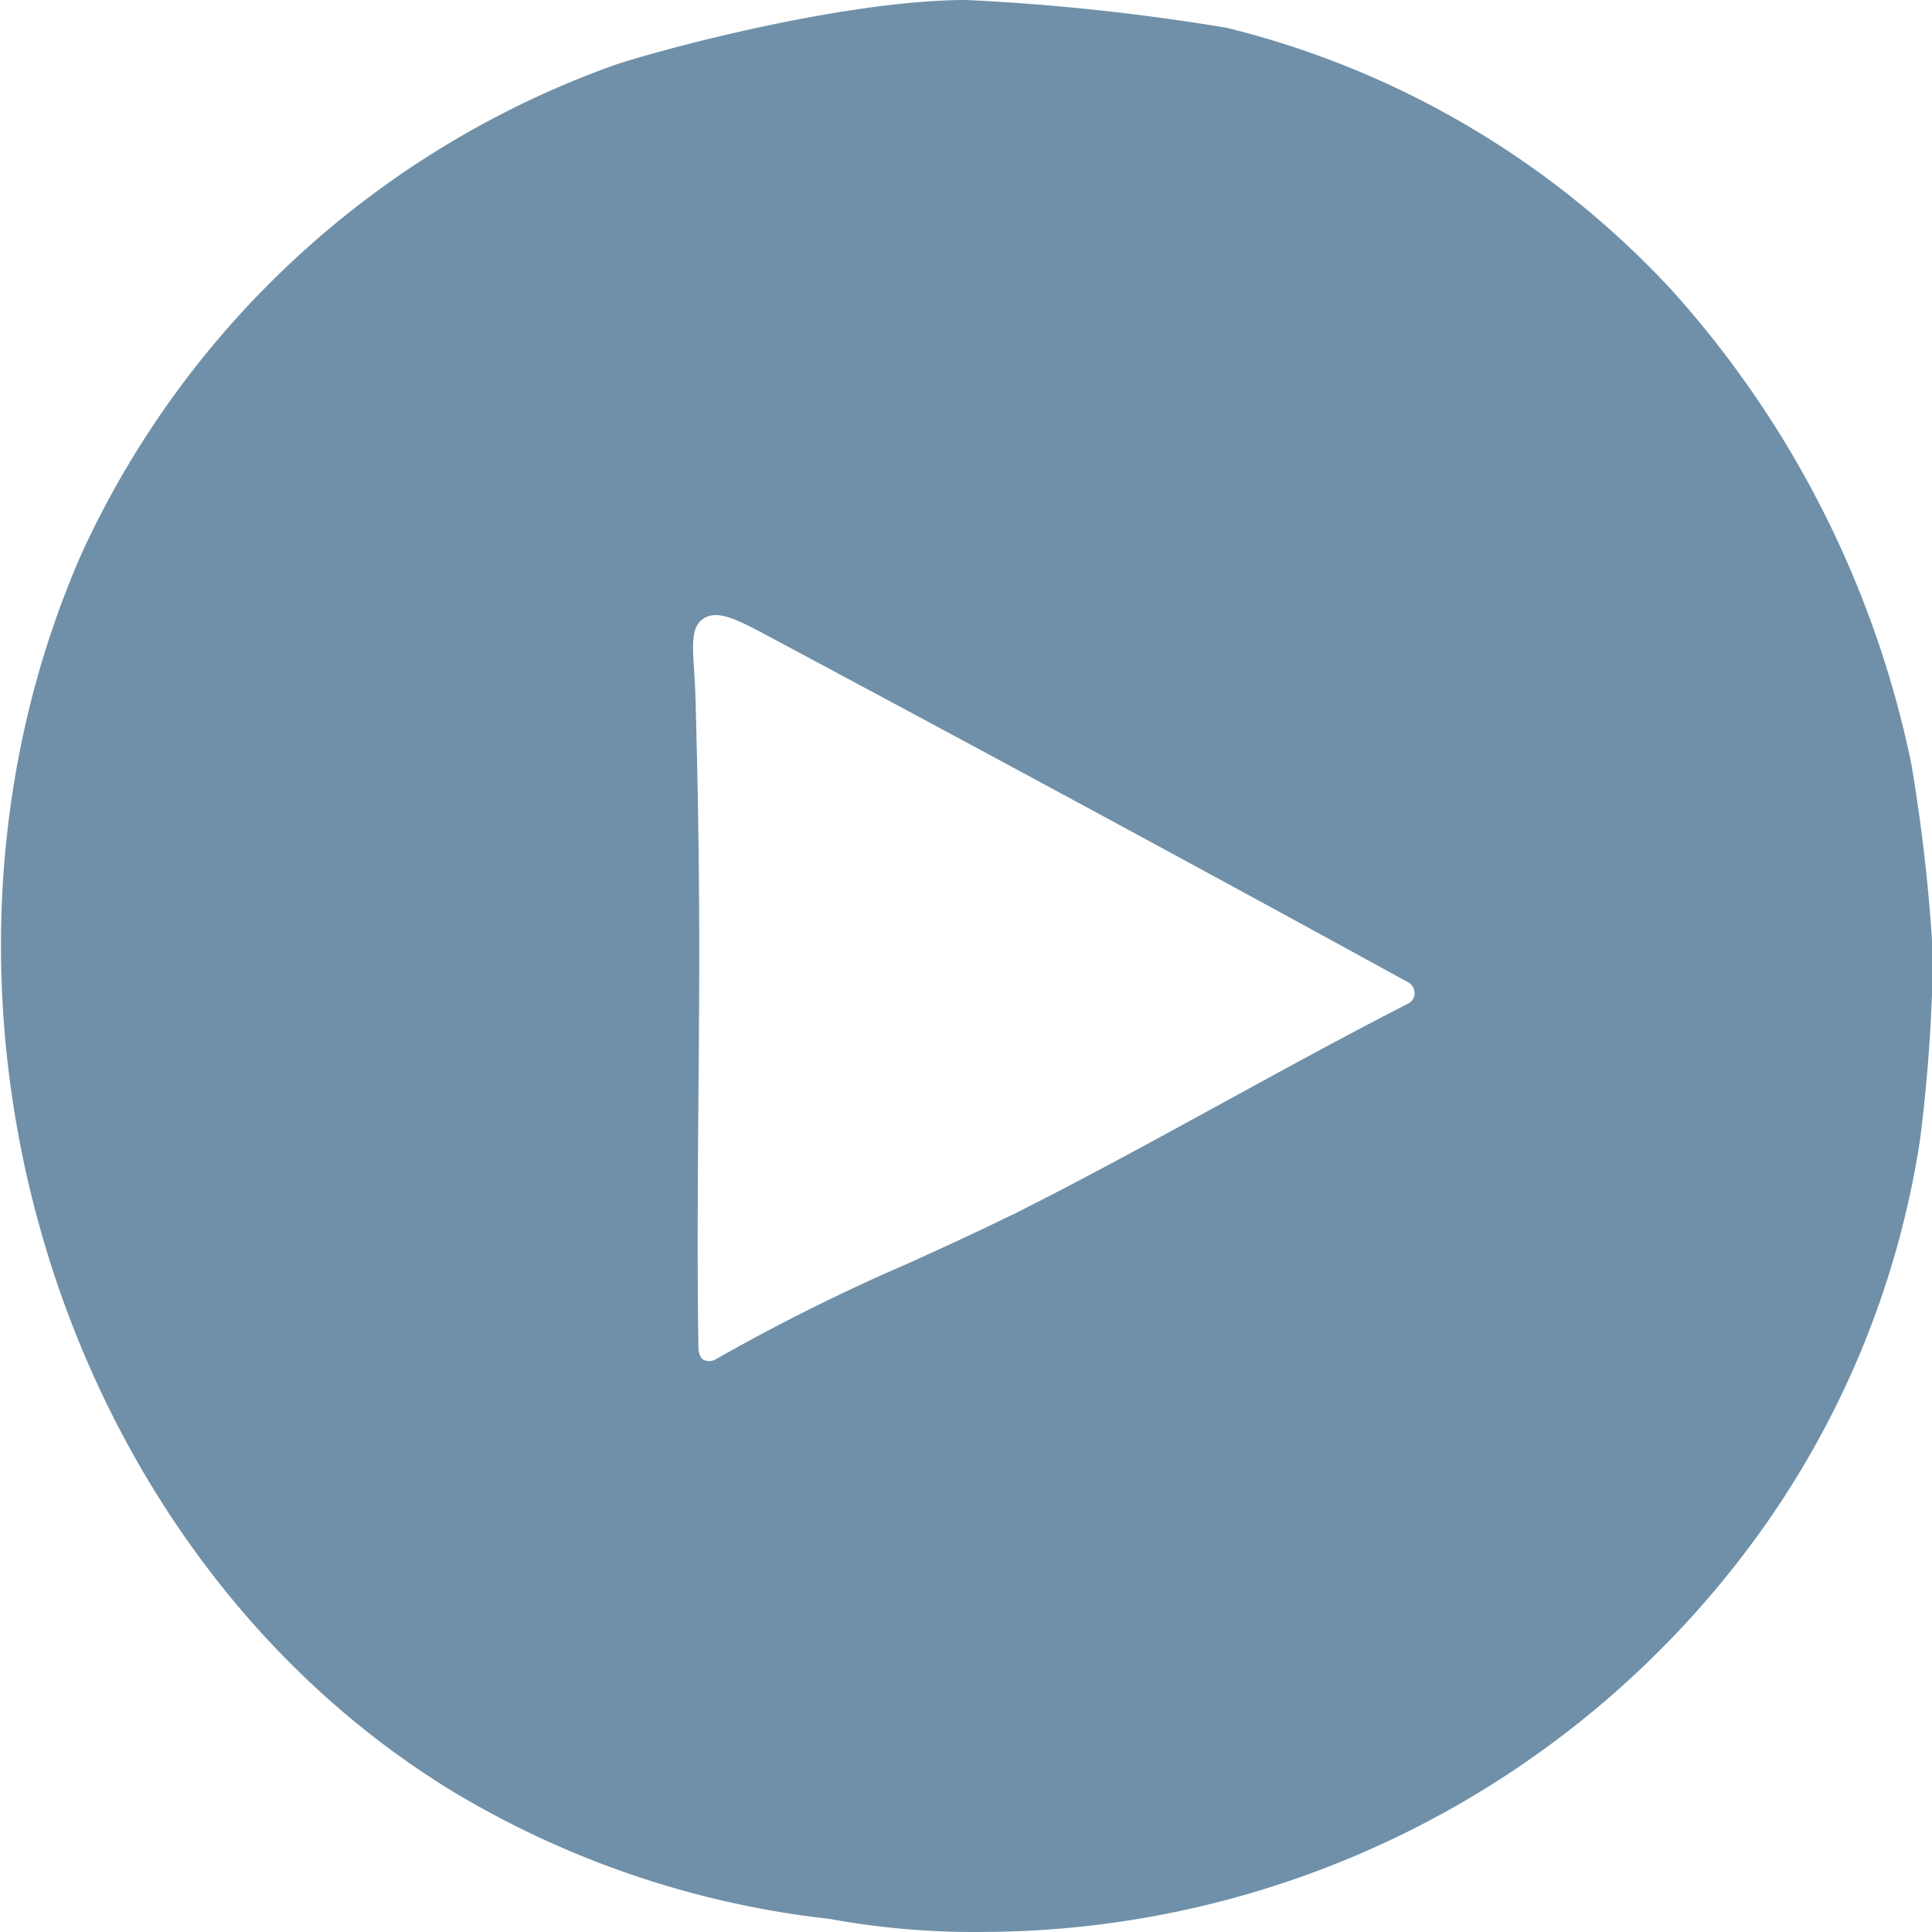 <svg id="Layer_1" data-name="Layer 1" xmlns="http://www.w3.org/2000/svg" viewBox="0 0 80 80"><defs><style>.cls-1{fill:#6F90A8;}</style></defs><title>Familux_Icon_Play_HOVER</title><path class="cls-1" d="M79.142,31.625a41.989,41.989,0,0,0-9.897-19.587,37.232,37.232,0,0,0-18.45-10.887A92.194,92.194,0,0,0,40.018,0C34.704,0,26.575,2.275,25.32,2.739A38.543,38.543,0,0,0,3.397,22.883C-4.648,41.15,2.268,64.182,18.814,74.22A38.532,38.532,0,0,0,34.34,79.456a33.274,33.274,0,0,0,6.427.541A39.752,39.752,0,0,0,72.536,63.919a37.59,37.59,0,0,0,6.969-16.727,67.57,67.57,0,0,0,.536-7.602A71.776,71.776,0,0,0,79.142,31.625ZM58.297,41.563c-2.587,1.323-5.151,2.728-7.631,4.086-2.644,1.447-5.331,2.92-8.021,4.286l-.733.373v-.008c-1.441.711-2.926,1.388-4.372,2.043a81.533,81.533,0,0,0-7.858,3.917.551.551,0,0,1-.556.044c-.19-.106-.205-.468-.205-.468-.057-3.524-.025-7.211,0-10.46.016-1.93.032-3.86.034-5.788,0-3.449-.051-6.948-.158-10.711-.012-.455-.039-.859-.062-1.208-.063-1.041-.106-1.73.405-2.061.504-.324,1.184-.065,2.421.597,9.669,5.169,18.419,9.902,26.748,14.47a.521.521,0,0,1,.265.463A.474.474,0,0,1,58.297,41.563Z"/></svg>